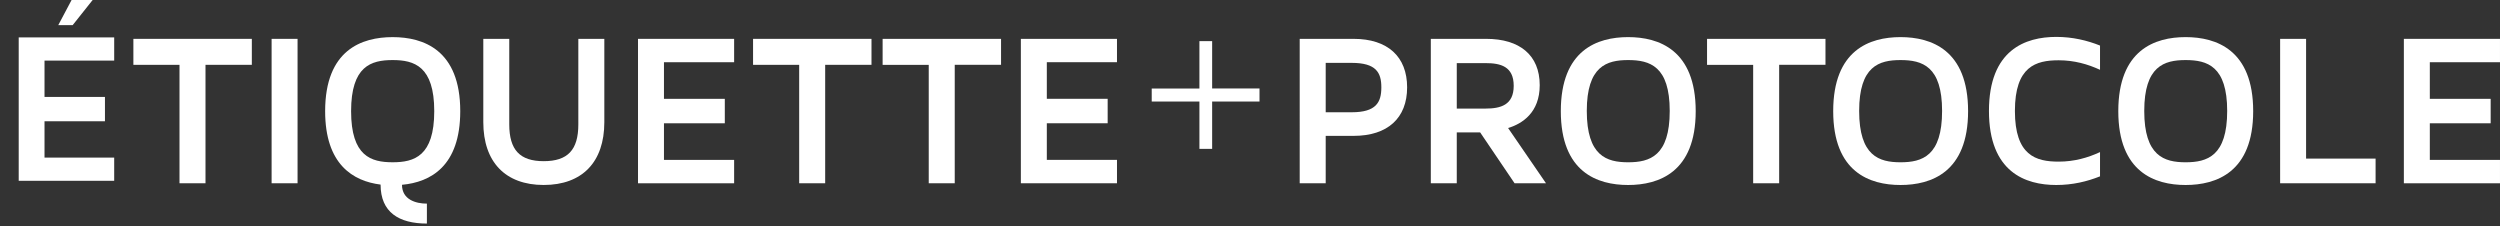 <!-- Generator: Adobe Illustrator 19.1.0, SVG Export Plug-In  -->
<svg version="1.1"
	 xmlns="http://www.w3.org/2000/svg" xmlns:xlink="http://www.w3.org/1999/xlink" xmlns:a="http://ns.adobe.com/AdobeSVGViewerExtensions/3.0/"
	 x="0px" y="0px" width="173.478px" height="15.681px" viewBox="0 0 173.478 15.681"
	 style="enable-background:new 0 0 173.478 15.681;" xml:space="preserve">
<rect x="0" y="0" width="173.478" height="15.681" fill="#333333" stroke="none"/>
<style type="text/css">
	.st0{fill:#FFFFFF;}
	.st1{font-family:'MavenProBold';}
	.st2{font-size:14.92px;}
</style>
<defs>
</defs>
<g>
	<g>
		<path class="st0" d="M3.089,6.728h4.194v1.686H3.089v2.522h4.835v1.612H1.298V2.594h6.626v1.612H3.089V6.728z M4.969-0.003h1.462
			L5.044,1.743h-1L4.969-0.003z"/>
	</g>
	<path class="st0" d="M168.608,6.858h4.222v1.697h-4.222v2.54h4.869v1.623h-6.67V2.696h6.67v1.622h-4.869V6.858z"/>
	<path class="st0" d="M17.475,2.696v1.802H14.26v8.219h-1.804V4.499h-3.2V2.696H17.475z"/>
	<path class="st0" d="M18.847,12.718V2.696h1.801v10.021H18.847z"/>
	<path class="st0" d="M27.895,12.823c0,1.021,0.947,1.307,1.728,1.307v1.383c-1.938,0-3.214-0.781-3.214-2.704
		c-1.909-0.24-3.847-1.397-3.847-5.094c0-4.252,2.538-5.139,4.686-5.139c2.133,0,4.689,0.887,4.689,5.139
		C31.937,11.53,29.88,12.642,27.895,12.823z M30.133,7.714c0-3.125-1.396-3.546-2.885-3.546c-1.501,0-2.885,0.421-2.885,3.546
		s1.384,3.546,2.885,3.546C28.737,11.261,30.133,10.84,30.133,7.714z"/>
	<path class="st0" d="M41.935,2.696v5.784c0,2.764-1.533,4.356-4.208,4.356c-2.658,0-4.19-1.593-4.19-4.356V2.696h1.801v5.934
		c0,1.773,0.737,2.554,2.389,2.554c1.67,0,2.404-0.781,2.404-2.554V2.696H41.935z"/>
	<path class="st0" d="M46.073,6.858h4.222v1.697h-4.222v2.54h4.869v1.623h-6.67V2.696h6.67v1.622h-4.869V6.858z"/>
	<path class="st0" d="M60.474,2.696v1.802H57.26v8.219h-1.804V4.499h-3.2V2.696H60.474z"/>
	<path class="st0" d="M69.464,2.696v1.802h-3.214v8.219h-1.804V4.499h-3.2V2.696H69.464z"/>
	<path class="st0" d="M72.64,6.858h4.222v1.697H72.64v2.54h4.869v1.623h-6.67V2.696h6.67v1.622H72.64V6.858z"/>
	<path class="st0" d="M87.399,7.044h-3.287v3.288h-0.883V7.044h-3.31V6.141h3.31V2.854h0.883v3.287h3.287V7.044z"/>
	<path class="st0" d="M97.642,6.062c0,2.133-1.352,3.366-3.712,3.366h-1.938v3.29h-1.804V2.696h3.742
		C96.29,2.696,97.642,3.928,97.642,6.062z M95.853,6.062c0-1.023-0.358-1.699-2.057-1.699h-1.804V7.79h1.804
		C95.495,7.79,95.853,7.098,95.853,6.062z"/>
	<path class="st0" d="M107.279,12.718h-2.18l-2.389-3.53h-1.623v3.53h-1.801V2.696h3.847c2.314,0,3.71,1.126,3.71,3.214
		c0,1.909-1.215,2.675-2.194,2.975L107.279,12.718z M103.086,7.534c1.037,0,1.952-0.24,1.952-1.578c0-1.352-0.915-1.576-1.952-1.576
		h-1.999v3.154H103.086z"/>
	<path class="st0" d="M117.667,7.714c0,4.237-2.556,5.123-4.689,5.123s-4.671-0.886-4.671-5.123c0-4.252,2.538-5.139,4.671-5.139
		S117.667,3.463,117.667,7.714z M115.864,7.7c0-3.111-1.381-3.532-2.885-3.532c-1.486,0-2.87,0.421-2.87,3.532
		c0,3.125,1.384,3.561,2.87,3.561C114.482,11.261,115.864,10.825,115.864,7.7z"/>
	<path class="st0" d="M126.672,2.696v1.802h-3.214v8.219h-1.804V4.499h-3.2V2.696H126.672z"/>
	<path class="st0" d="M136.568,7.714c0,4.237-2.556,5.123-4.689,5.123c-2.133,0-4.671-0.886-4.671-5.123
		c0-4.252,2.538-5.139,4.671-5.139C134.012,2.576,136.568,3.463,136.568,7.714z M134.764,7.7c0-3.111-1.381-3.532-2.885-3.532
		c-1.486,0-2.87,0.421-2.87,3.532c0,3.125,1.384,3.561,2.87,3.561C133.383,11.261,134.764,10.825,134.764,7.7z"/>
	<path class="st0" d="M145.723,10.554v1.683c-0.903,0.361-1.909,0.6-3.036,0.6c-2.133,0-4.671-0.886-4.671-5.137
		c0-4.253,2.538-5.139,4.671-5.139c1.128,0,2.133,0.24,3.036,0.6v1.683c-0.842-0.39-1.789-0.661-2.87-0.661
		c-1.579,0-3.036,0.421-3.036,3.517c0,3.095,1.457,3.516,3.036,3.516C143.934,11.216,144.881,10.945,145.723,10.554z"/>
	<path class="st0" d="M156.351,7.714c0,4.237-2.556,5.123-4.689,5.123c-2.133,0-4.671-0.886-4.671-5.123
		c0-4.252,2.538-5.139,4.671-5.139C153.795,2.576,156.351,3.463,156.351,7.714z M154.547,7.7c0-3.111-1.381-3.532-2.885-3.532
		c-1.486,0-2.87,0.421-2.87,3.532c0,3.125,1.384,3.561,2.87,3.561C153.166,11.261,154.547,10.825,154.547,7.7z"/>
	<path class="st0" d="M164.845,11.004v1.713h-6.624V2.696h1.801v8.308H164.845z"/>
</g>
</svg>